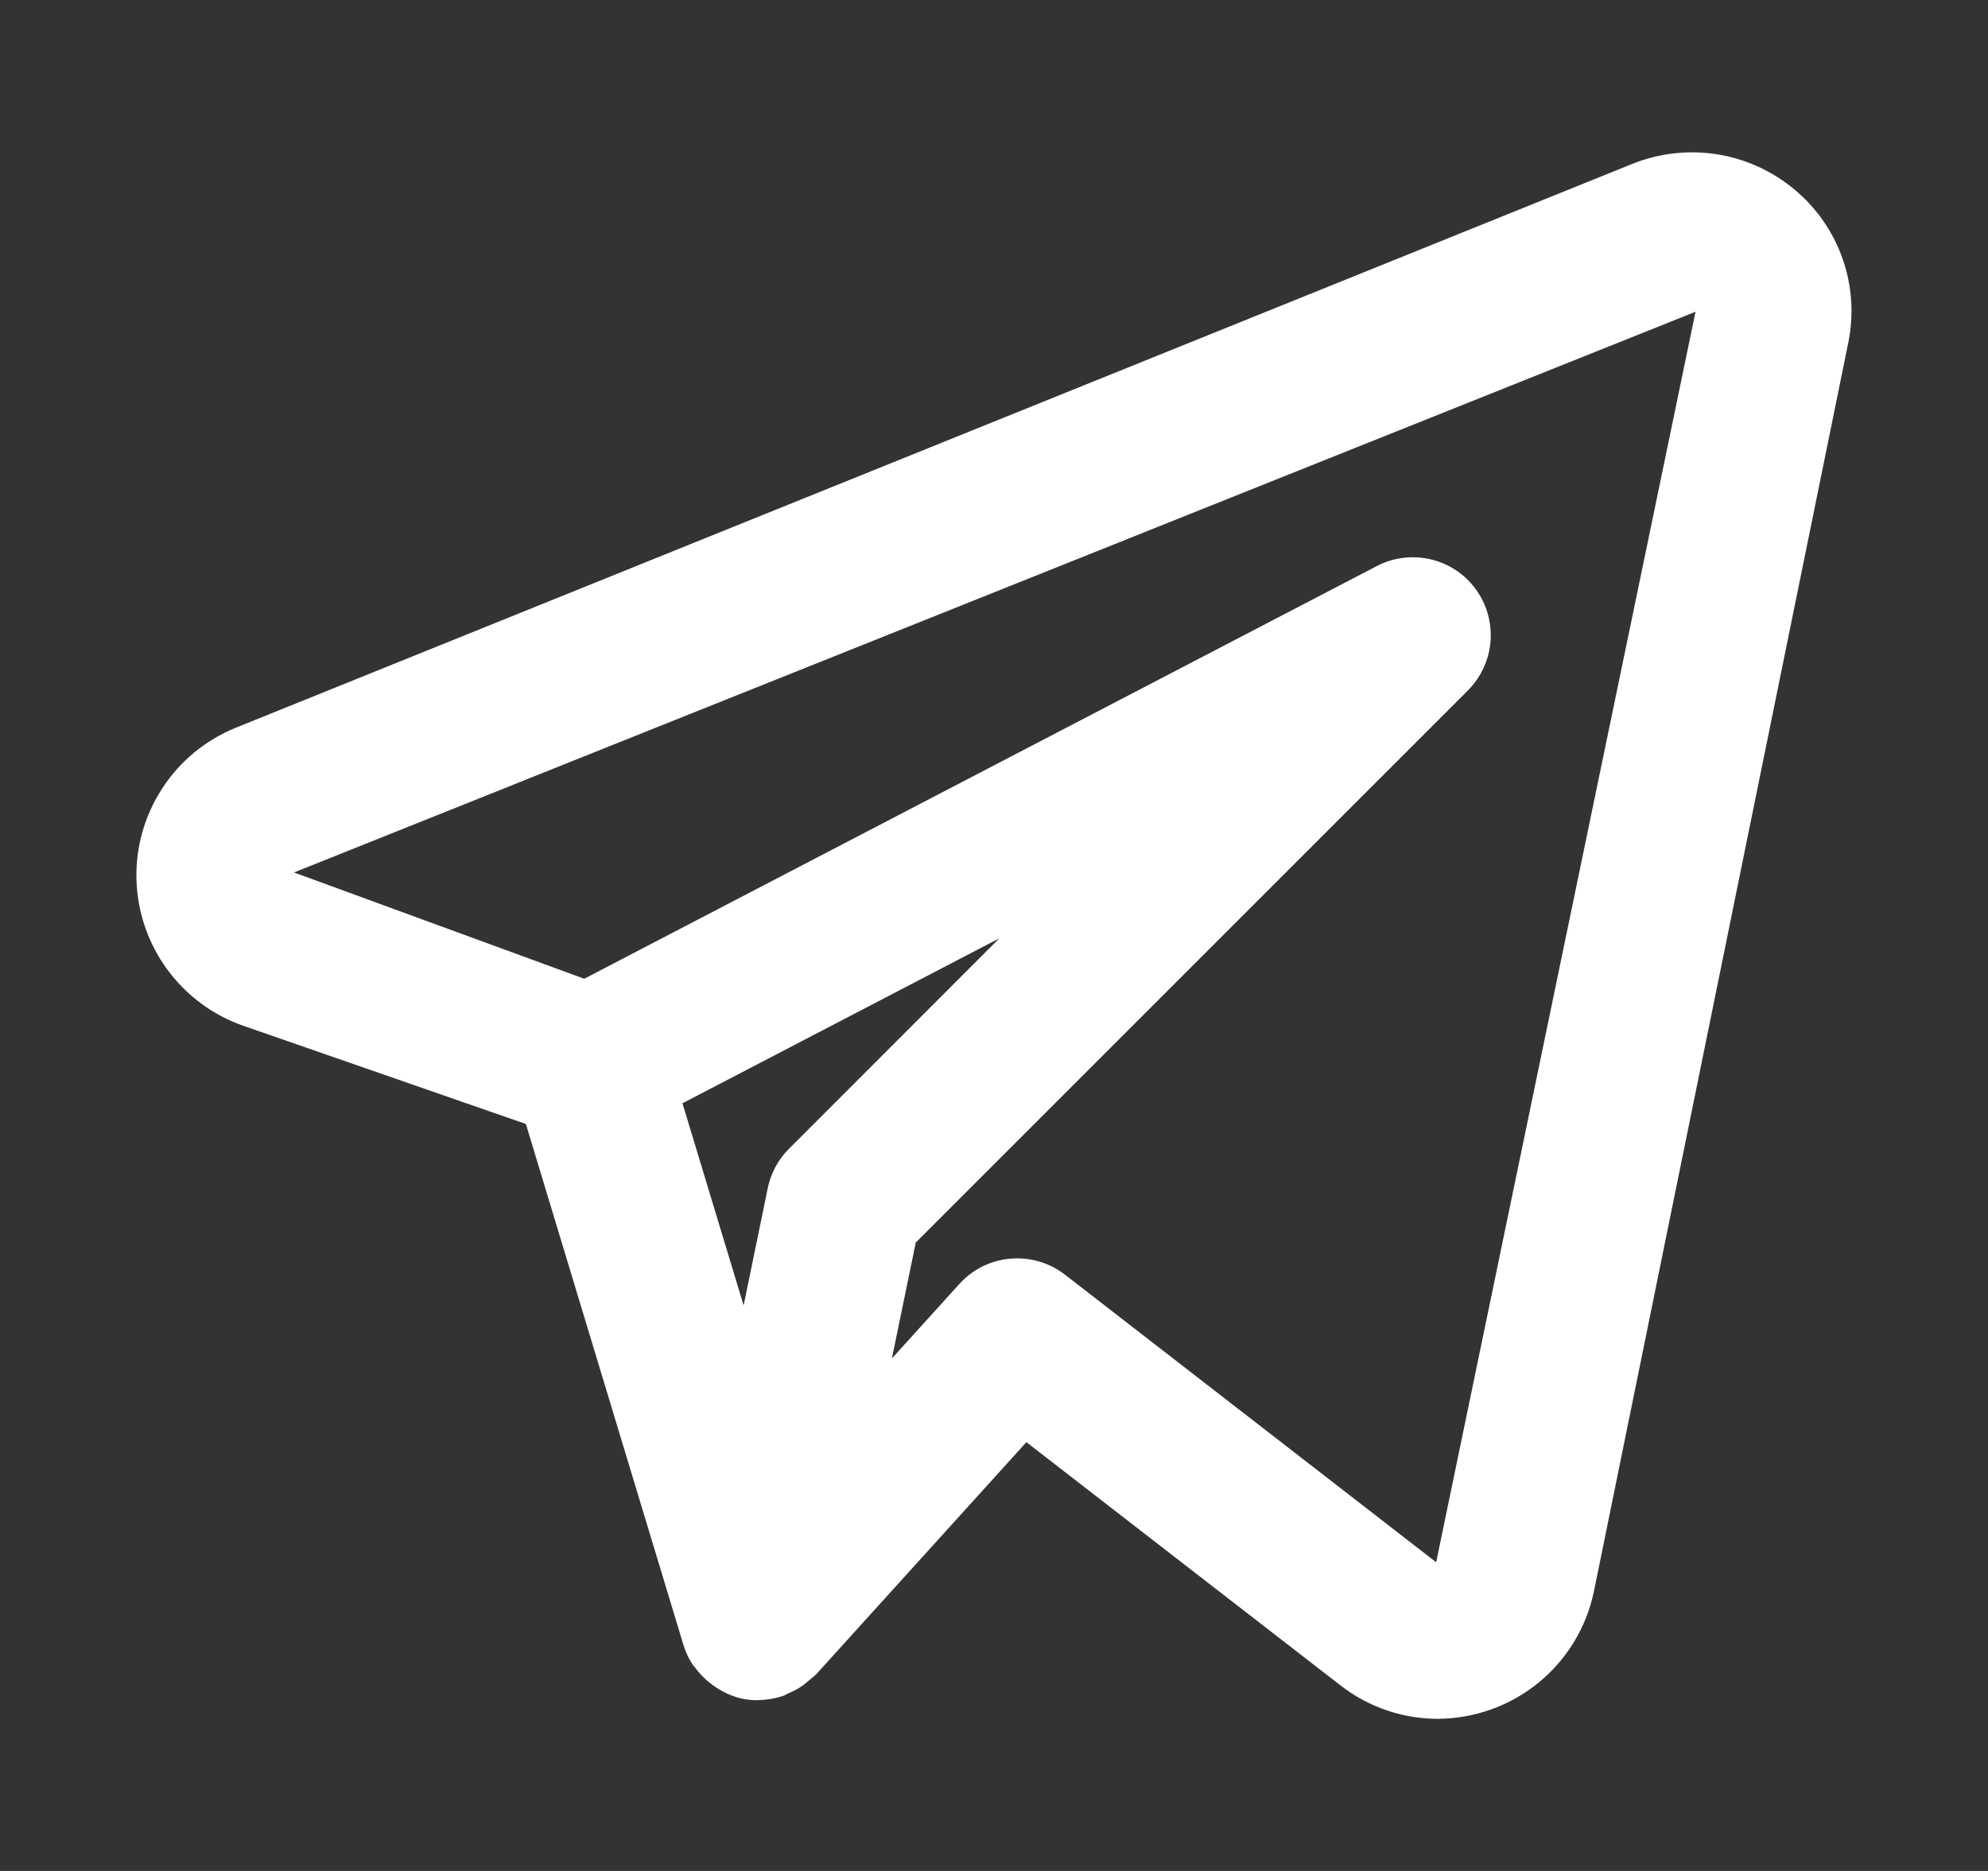 <?xml version="1.0" encoding="UTF-8"?> <svg xmlns="http://www.w3.org/2000/svg" width="17" height="16" viewBox="0 0 17 16" fill="none"><rect x="0" y="0" width="17" height="16" fill="#333333" stroke="none"/><path d="M15.343 1.619C15.153 1.461 14.924 1.357 14.68 1.319C14.436 1.281 14.186 1.31 13.957 1.402L2.01 6.226C1.755 6.331 1.537 6.511 1.387 6.743C1.236 6.975 1.159 7.247 1.167 7.523C1.175 7.799 1.266 8.066 1.429 8.289C1.592 8.512 1.819 8.681 2.08 8.772L4.497 9.612L5.844 14.066C5.862 14.126 5.888 14.183 5.923 14.235C5.928 14.243 5.935 14.249 5.94 14.256C5.98 14.311 6.027 14.36 6.081 14.4C6.097 14.412 6.112 14.423 6.128 14.433C6.191 14.475 6.261 14.506 6.335 14.524L6.343 14.525L6.348 14.527C6.392 14.536 6.437 14.54 6.482 14.54C6.487 14.54 6.49 14.538 6.495 14.538C6.563 14.537 6.631 14.525 6.696 14.503C6.711 14.498 6.723 14.49 6.738 14.483C6.786 14.463 6.832 14.438 6.874 14.407C6.908 14.379 6.942 14.35 6.976 14.322L8.777 12.333L11.464 14.414C11.701 14.598 11.992 14.698 12.291 14.699C12.606 14.698 12.91 14.59 13.154 14.392C13.398 14.193 13.566 13.918 13.63 13.61L15.805 2.932C15.854 2.692 15.838 2.443 15.756 2.211C15.675 1.98 15.532 1.775 15.343 1.619ZM6.747 9.824C6.654 9.916 6.591 10.034 6.565 10.162L6.359 11.164L5.836 9.435L8.546 8.024L6.747 9.824ZM12.281 13.36L9.106 10.9C8.973 10.798 8.807 10.749 8.639 10.764C8.472 10.778 8.316 10.856 8.204 10.98L7.627 11.617L7.831 10.626L12.553 5.904C12.665 5.791 12.734 5.642 12.746 5.483C12.758 5.324 12.713 5.166 12.619 5.038C12.525 4.909 12.388 4.819 12.233 4.783C12.078 4.747 11.915 4.767 11.773 4.841L4.996 8.37L2.514 7.461L14.499 2.666L12.281 13.36Z" fill="white"></path></svg> 
